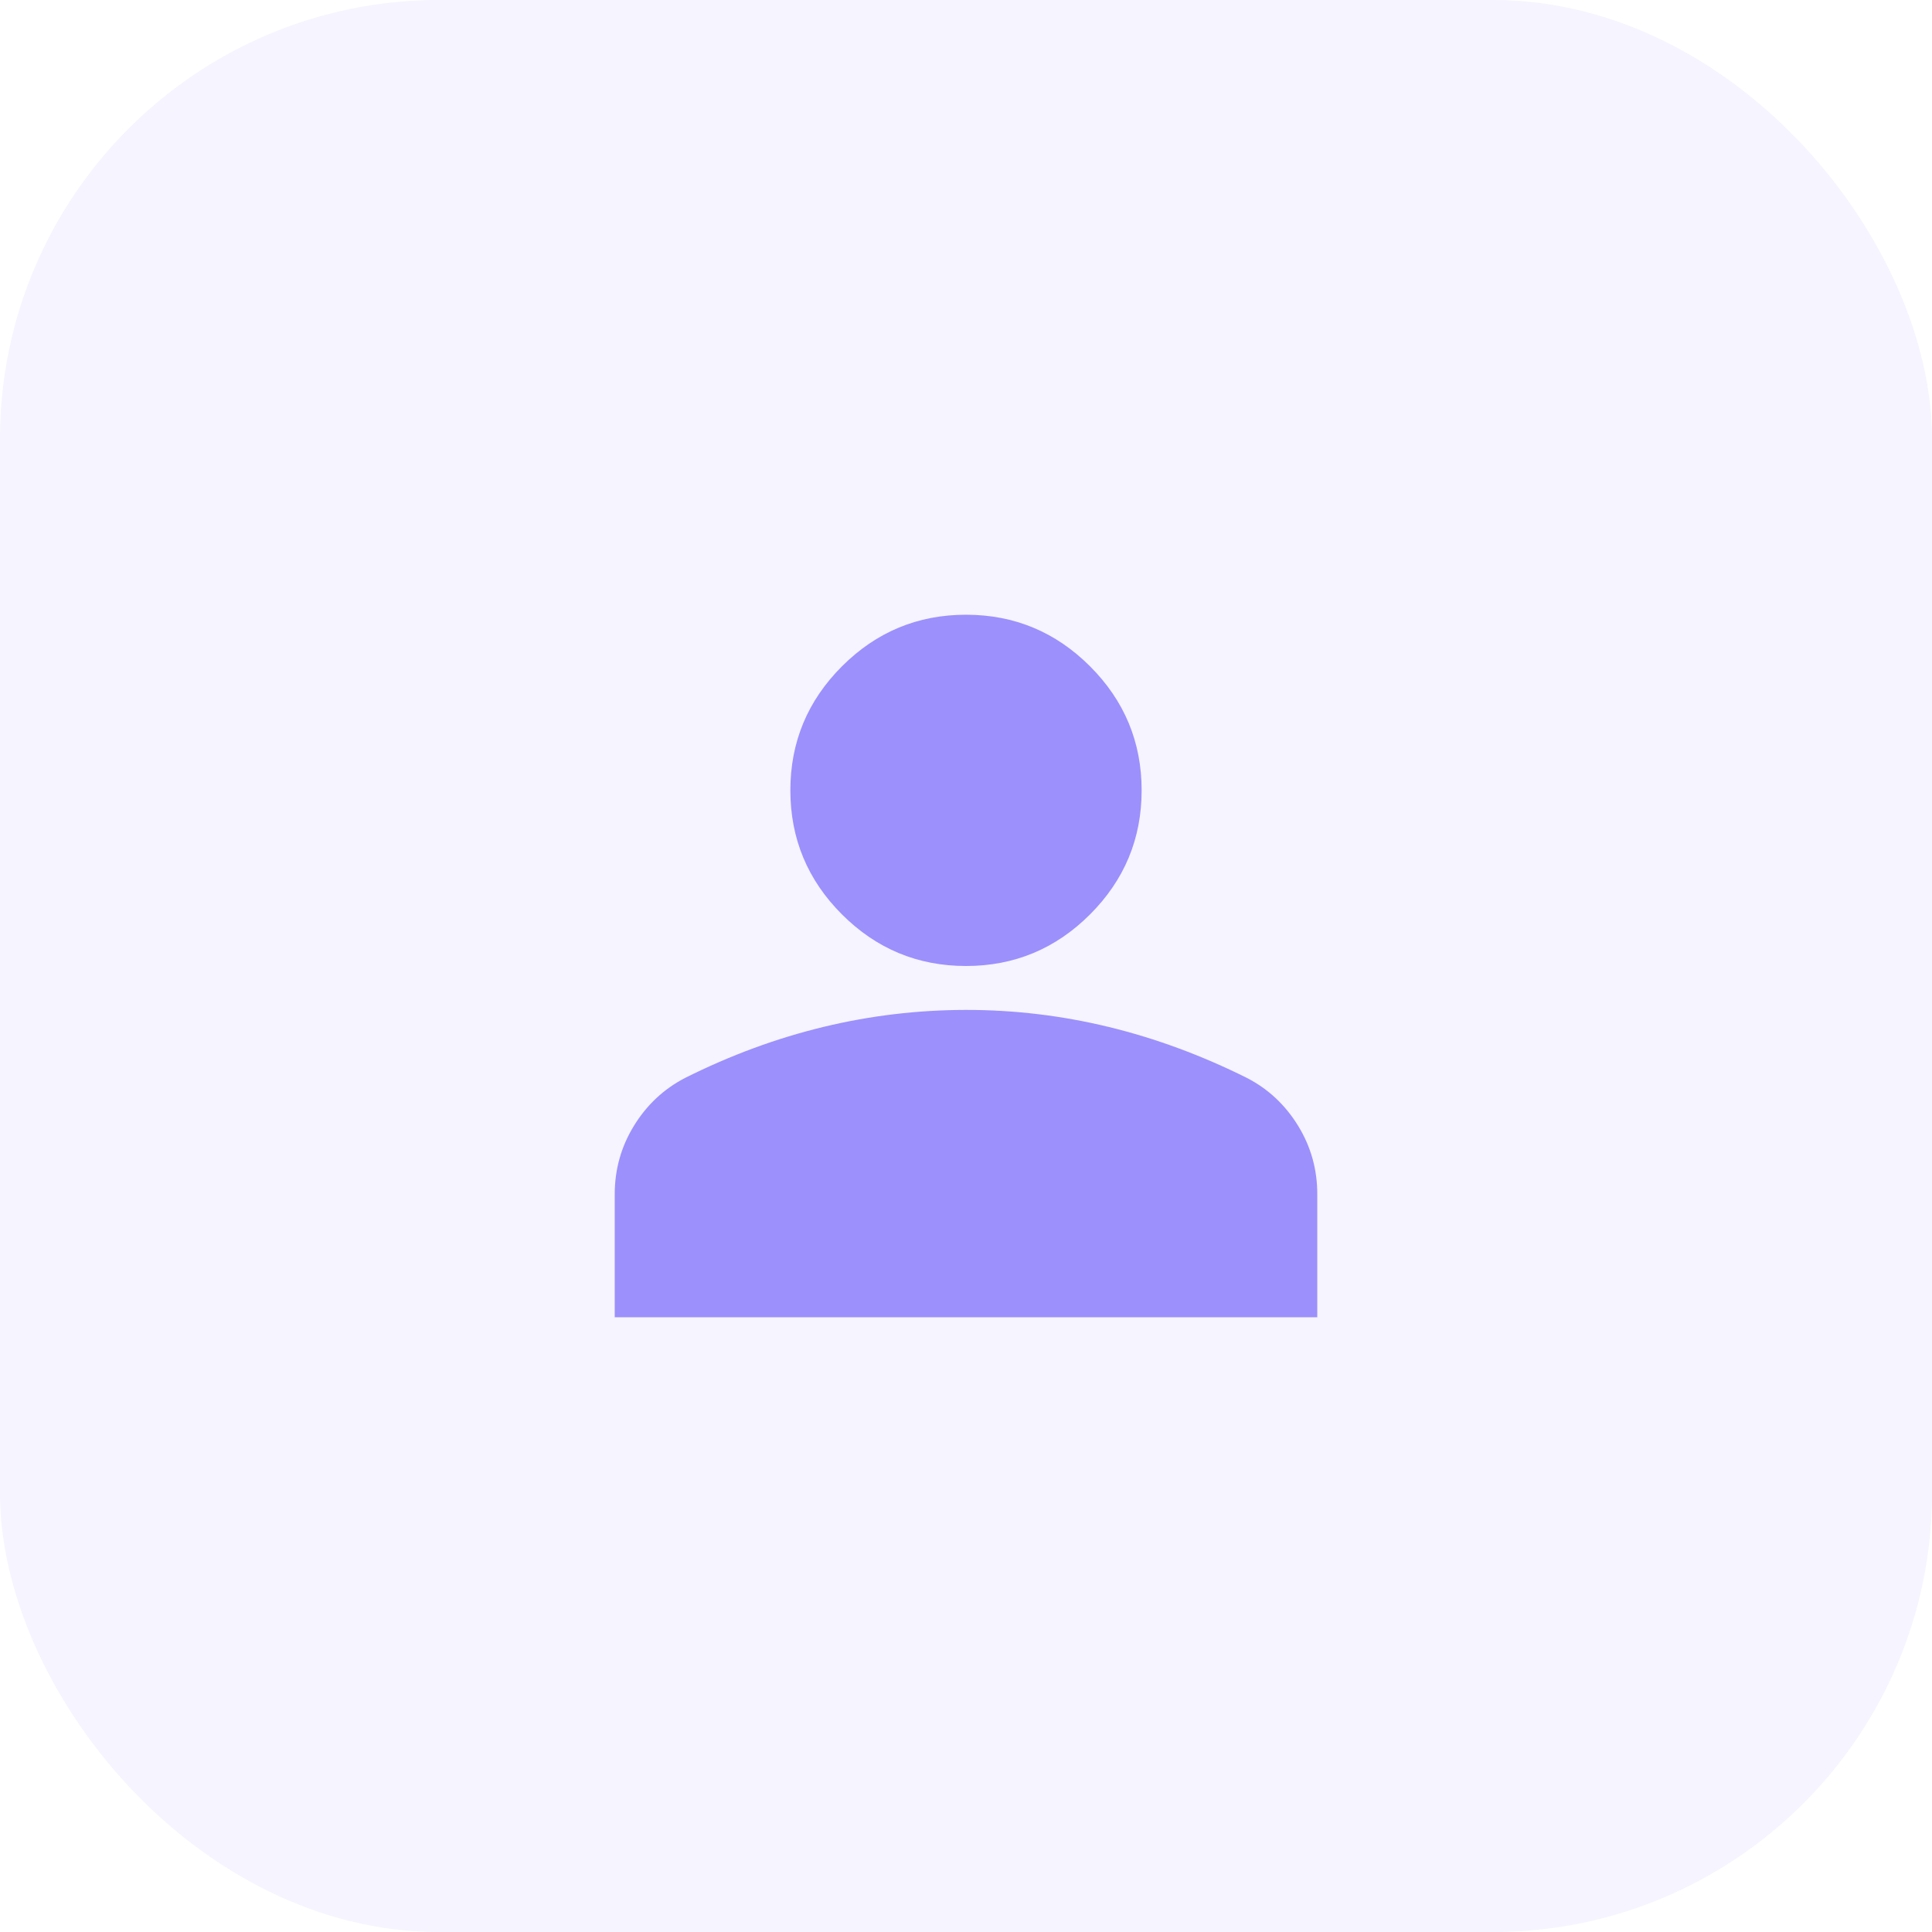 <?xml version="1.0" encoding="UTF-8"?> <svg xmlns="http://www.w3.org/2000/svg" width="44" height="44" viewBox="0 0 44 44" fill="none"><rect width="44" height="44" rx="10" fill="#9C90FC" fill-opacity="0.1"></rect><path d="M22 22C20.9 22 19.958 21.608 19.175 20.825C18.392 20.042 18 19.1 18 18C18 16.9 18.392 15.958 19.175 15.175C19.958 14.392 20.9 14 22 14C23.1 14 24.042 14.392 24.825 15.175C25.608 15.958 26 16.9 26 18C26 19.1 25.608 20.042 24.825 20.825C24.042 21.608 23.1 22 22 22ZM14 30V27.2C14 26.633 14.146 26.113 14.438 25.638C14.73 25.163 15.117 24.801 15.6 24.55C16.633 24.033 17.683 23.646 18.75 23.388C19.817 23.13 20.9 23.001 22 23C23.1 22.999 24.183 23.129 25.25 23.388C26.317 23.647 27.367 24.035 28.4 24.55C28.883 24.8 29.271 25.163 29.563 25.638C29.855 26.113 30.001 26.634 30 27.2V30H14Z" fill="#9C90FC"></path></svg> 